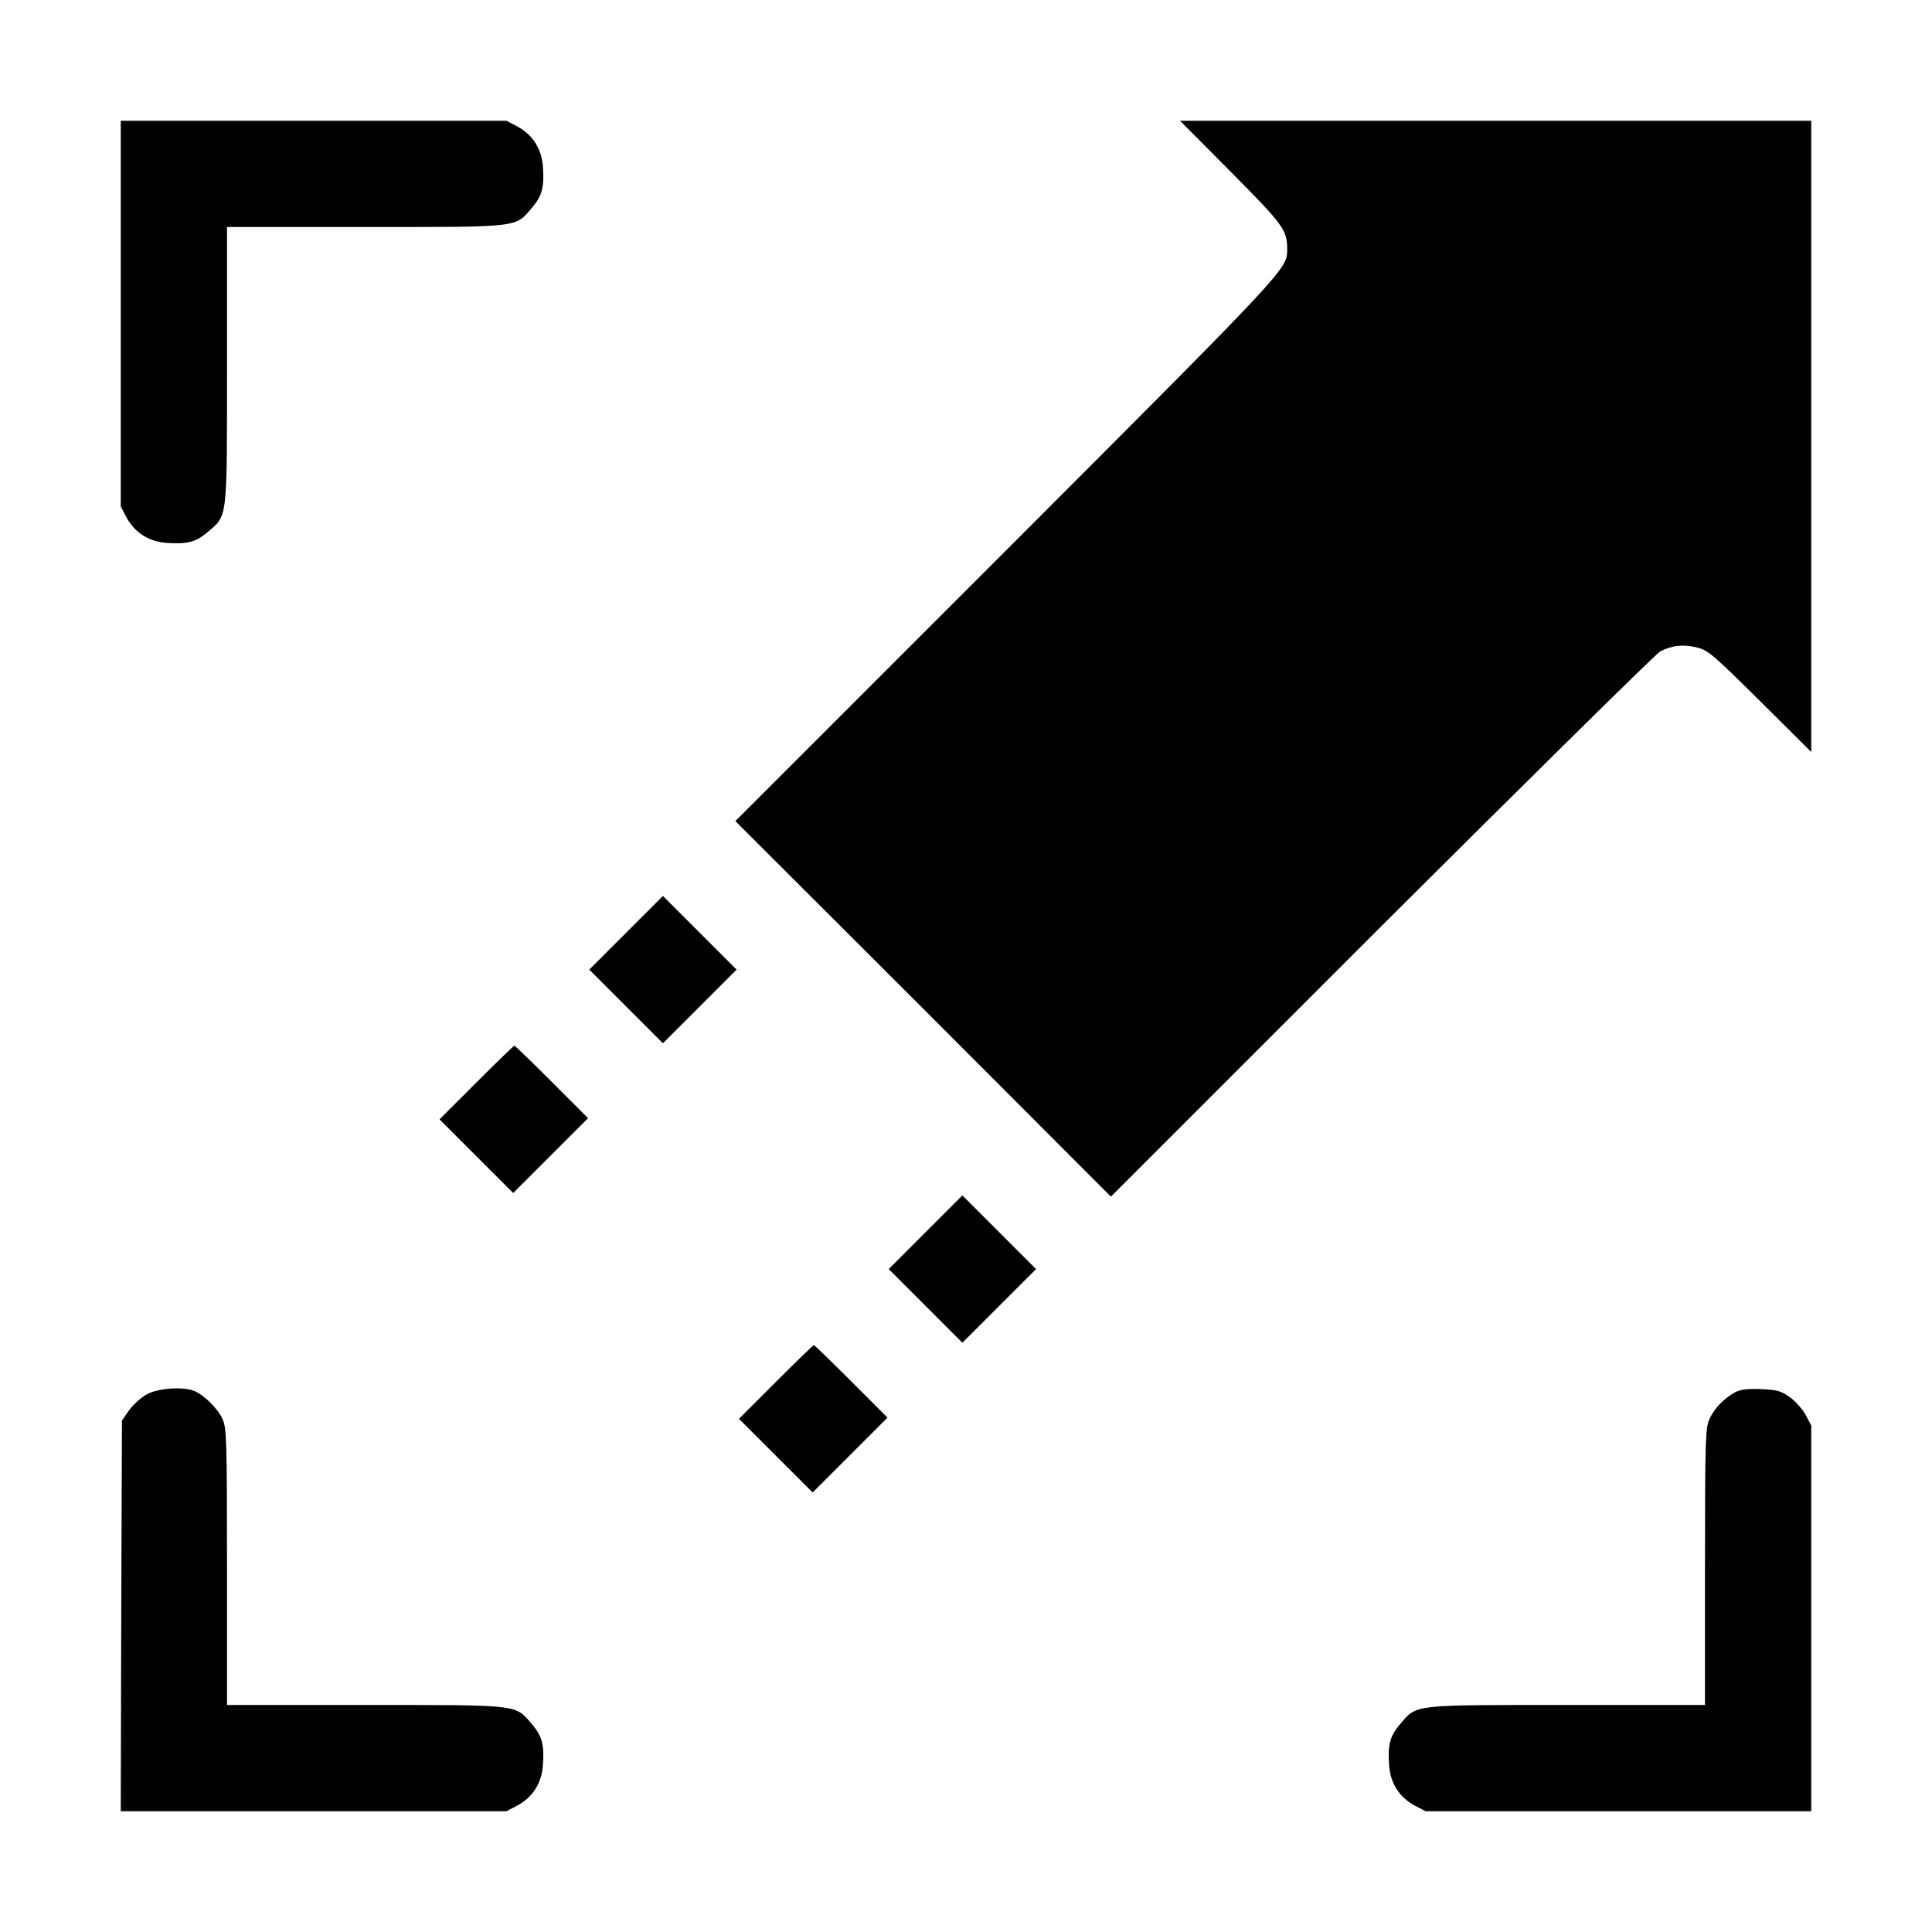 <?xml version="1.0" standalone="no"?>
<!DOCTYPE svg PUBLIC "-//W3C//DTD SVG 20010904//EN"
 "http://www.w3.org/TR/2001/REC-SVG-20010904/DTD/svg10.dtd">
<svg version="1.0" xmlns="http://www.w3.org/2000/svg"
 width="800pt" height="800pt" viewBox="0 0 800 800"
 preserveAspectRatio="xMidYMid meet">
<g transform="translate(0,800) scale(0.1,-0.1)"
fill="#000000" stroke="none">
<path d="M500 6702 l0 -799 23 -44 c34 -64 93 -102 167 -107 85 -6 121 3 170
45 83 71 80 43 80 691 l0 572 573 0 c647 0 619 -3 690 80 42 49 51 85 45 170
-5 74 -43 133 -107 167 l-44 23 -799 0 -798 0 0 -798z"/>
<path d="M5097 7288 c220 -222 233 -240 233 -323 -1 -80 2 -77 -1163 -1243
l-1122 -1122 778 -777 777 -778 1122 1122 c618 616 1137 1128 1153 1136 50 25
93 29 148 17 49 -12 64 -24 265 -223 l212 -211 0 1307 0 1307 -1307 0 -1307 0
211 -212z"/>
<path d="M2592 4137 l-152 -152 153 -153 152 -152 153 153 152 152 -153 153
-152 152 -153 -153z"/>
<path d="M1972 3517 l-152 -152 153 -153 152 -152 155 155 155 155 -150 150
c-82 82 -152 150 -155 150 -3 0 -74 -69 -158 -153z"/>
<path d="M3832 2897 l-152 -152 153 -153 152 -152 153 153 152 152 -153 153
-152 152 -153 -153z"/>
<path d="M3212 2277 l-152 -152 153 -153 152 -152 155 155 155 155 -150 150
c-82 82 -152 150 -155 150 -3 0 -74 -69 -158 -153z"/>
<path d="M609 2227 c-24 -13 -57 -43 -74 -66 l-30 -43 -3 -809 -2 -809 798 0
799 0 44 23 c64 34 102 93 107 167 6 85 -3 121 -45 170 -71 83 -43 80 -690 80
l-573 0 0 573 c0 532 -2 575 -19 612 -19 43 -78 100 -118 116 -48 18 -147 11
-194 -14z"/>
<path d="M7185 2235 c-46 -25 -86 -66 -106 -110 -17 -37 -19 -77 -19 -612 l0
-573 -572 0 c-648 0 -620 3 -691 -80 -42 -49 -51 -85 -45 -170 5 -74 43 -133
107 -167 l44 -23 799 0 798 0 0 798 0 799 -23 44 c-13 24 -43 57 -66 74 -37
26 -53 30 -119 33 -56 2 -85 -1 -107 -13z"/>
</g>
</svg>